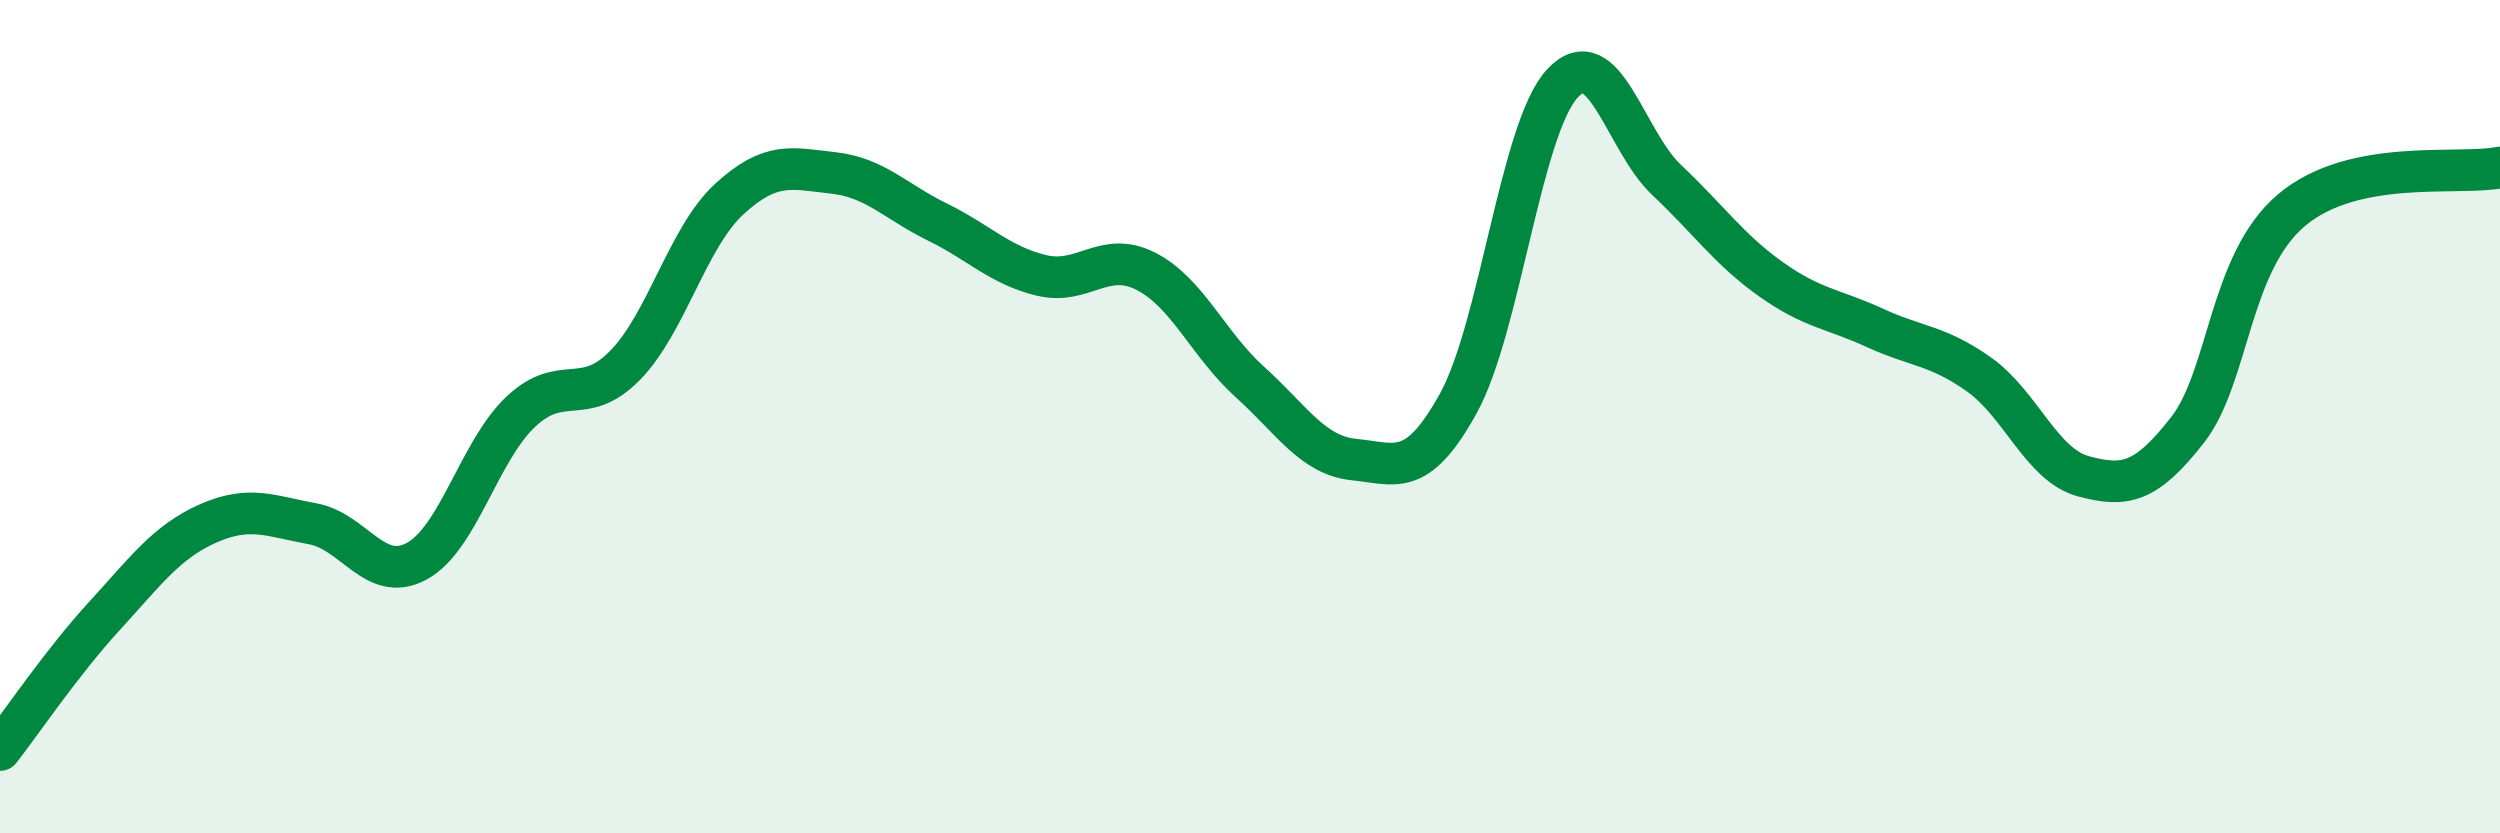 
    <svg width="60" height="20" viewBox="0 0 60 20" xmlns="http://www.w3.org/2000/svg">
      <path
        d="M 0,18 C 0.5,17.36 1.5,15.88 2.5,14.79 C 3.5,13.7 4,13 5,12.56 C 6,12.12 6.5,12.39 7.5,12.57 C 8.5,12.75 9,14.01 10,13.47 C 11,12.93 11.5,10.82 12.5,9.88 C 13.5,8.94 14,9.79 15,8.77 C 16,7.75 16.5,5.7 17.5,4.78 C 18.5,3.86 19,4.04 20,4.15 C 21,4.26 21.5,4.84 22.5,5.33 C 23.5,5.82 24,6.37 25,6.61 C 26,6.85 26.5,6 27.5,6.51 C 28.5,7.02 29,8.27 30,9.17 C 31,10.07 31.5,10.93 32.5,11.03 C 33.5,11.13 34,11.49 35,9.68 C 36,7.87 36.5,3.07 37.5,2 C 38.5,0.93 39,3.38 40,4.32 C 41,5.26 41.5,5.99 42.5,6.7 C 43.5,7.41 44,7.41 45,7.87 C 46,8.33 46.5,8.28 47.5,8.99 C 48.5,9.7 49,11.16 50,11.43 C 51,11.7 51.5,11.6 52.5,10.32 C 53.5,9.04 53.5,6.3 55,5.04 C 56.5,3.78 59,4.22 60,4.02L60 20L0 20Z"
        fill="#008740"
        opacity="0.1"
        stroke-linecap="round"
        stroke-linejoin="round"
      />
      <path
        d="M 0,18 C 0.5,17.36 1.5,15.88 2.5,14.79 C 3.5,13.7 4,13 5,12.56 C 6,12.12 6.5,12.39 7.5,12.57 C 8.5,12.75 9,14.01 10,13.47 C 11,12.93 11.5,10.82 12.5,9.88 C 13.5,8.94 14,9.79 15,8.77 C 16,7.75 16.5,5.7 17.5,4.78 C 18.5,3.86 19,4.04 20,4.15 C 21,4.26 21.5,4.84 22.5,5.33 C 23.5,5.82 24,6.37 25,6.61 C 26,6.85 26.5,6 27.5,6.51 C 28.5,7.02 29,8.27 30,9.17 C 31,10.07 31.5,10.93 32.5,11.03 C 33.5,11.13 34,11.49 35,9.68 C 36,7.87 36.5,3.07 37.5,2 C 38.5,0.93 39,3.38 40,4.32 C 41,5.26 41.5,5.99 42.5,6.7 C 43.5,7.41 44,7.41 45,7.87 C 46,8.33 46.5,8.28 47.5,8.99 C 48.5,9.7 49,11.16 50,11.43 C 51,11.7 51.5,11.6 52.5,10.32 C 53.5,9.04 53.5,6.3 55,5.04 C 56.5,3.78 59,4.22 60,4.02"
        stroke="#008740"
        stroke-width="1"
        fill="none"
        stroke-linecap="round"
        stroke-linejoin="round"
      />
    </svg>
  